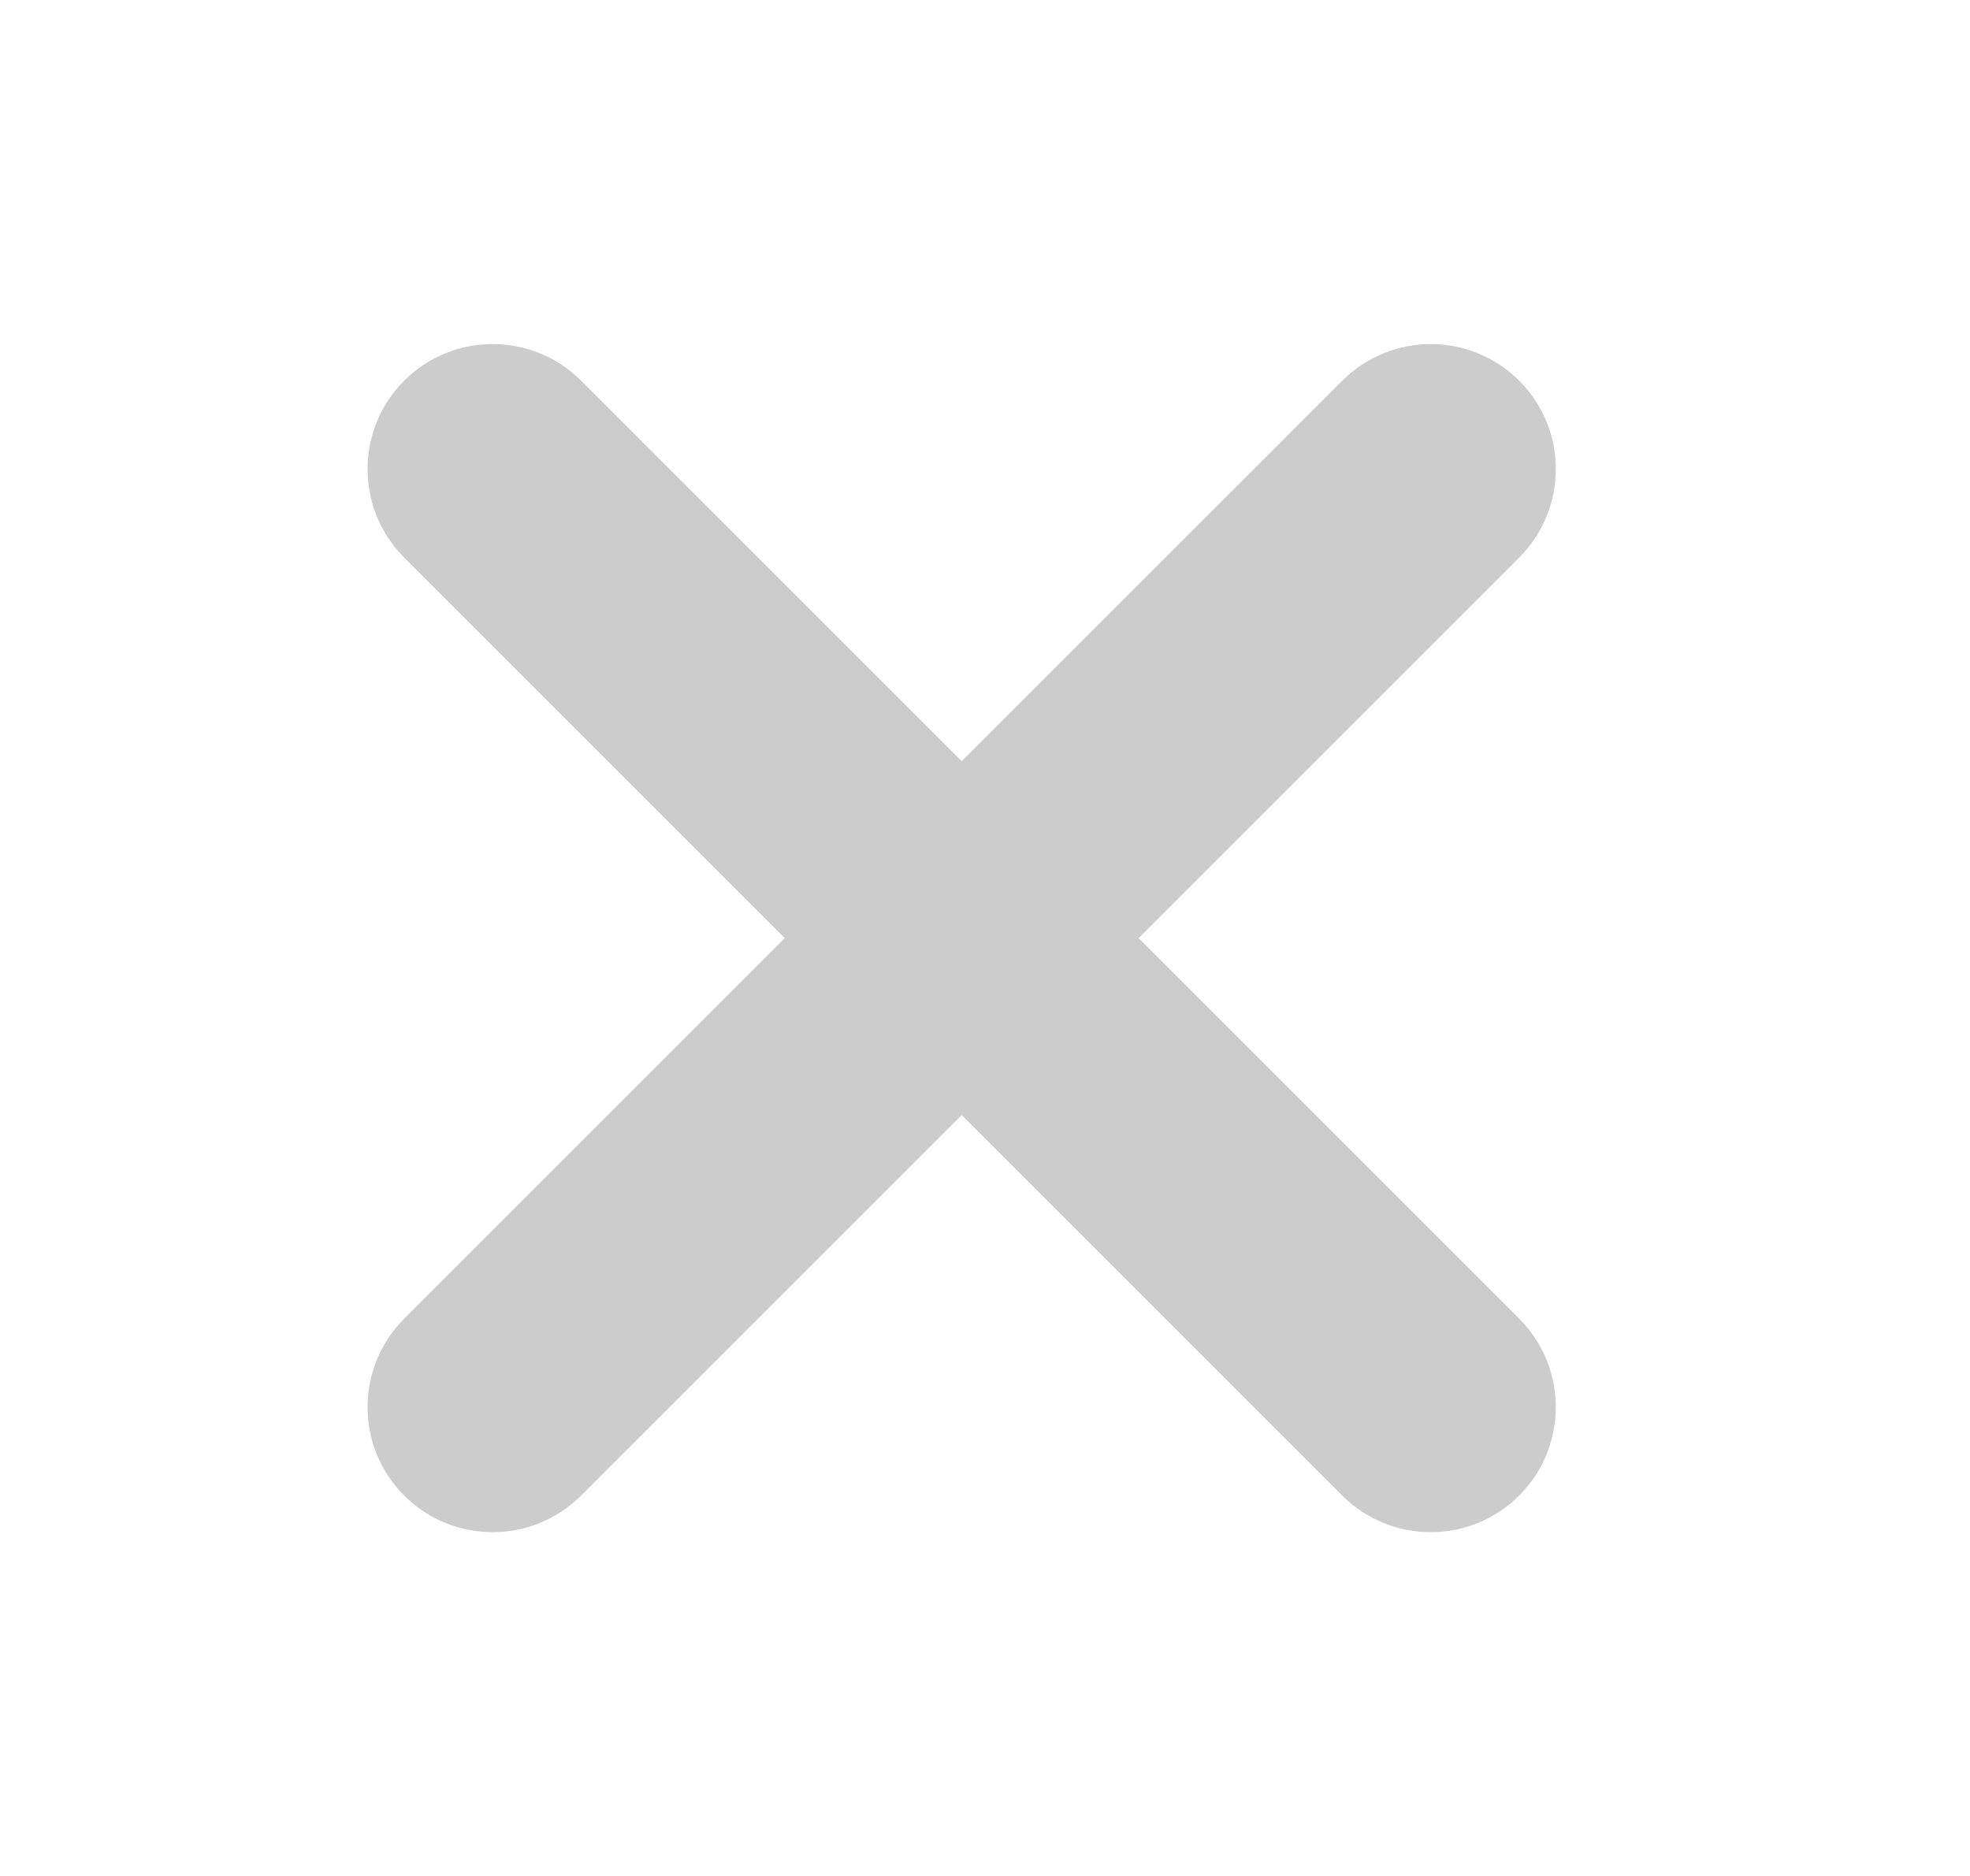 <svg width="21" height="20" viewBox="0 0 21 20" fill="none" xmlns="http://www.w3.org/2000/svg">
<path fill-rule="evenodd" clip-rule="evenodd" d="M15.841 4.412C16.166 4.737 16.166 5.265 15.841 5.591L5.841 15.591C5.515 15.916 4.987 15.916 4.662 15.591C4.337 15.265 4.337 14.738 4.662 14.412L14.662 4.412C14.988 4.087 15.515 4.087 15.841 4.412Z" fill="#CCCCCC" stroke="#CCCCCC" stroke-linecap="round" stroke-linejoin="round"/>
<path fill-rule="evenodd" clip-rule="evenodd" d="M4.662 4.412C4.987 4.087 5.515 4.087 5.841 4.412L15.841 14.412C16.166 14.738 16.166 15.265 15.841 15.591C15.515 15.916 14.988 15.916 14.662 15.591L4.662 5.591C4.337 5.265 4.337 4.737 4.662 4.412Z" fill="#CCCCCC" stroke="#CCCCCC" stroke-linecap="round" stroke-linejoin="round"/>
</svg>
